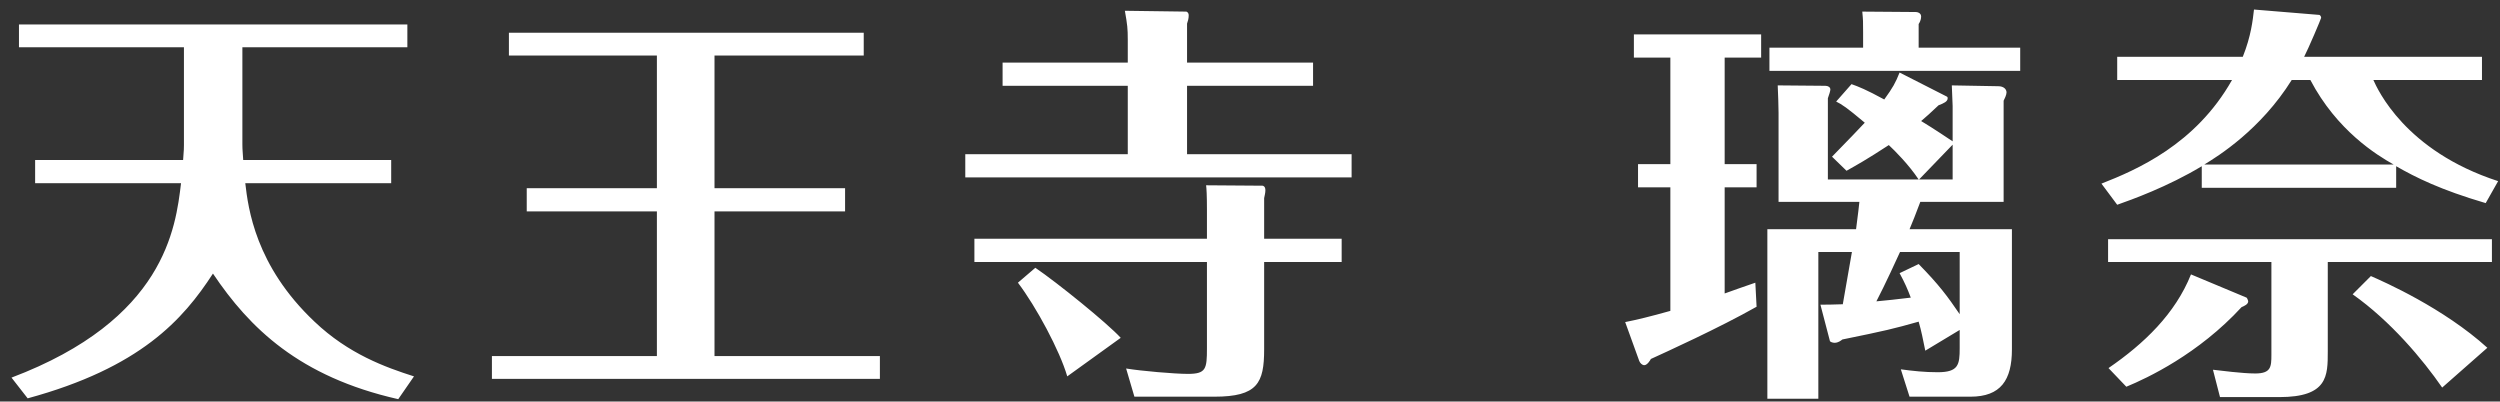 <svg width="193" height="31" viewBox="0 0 193 31" fill="none" xmlns="http://www.w3.org/2000/svg">
<rect x="0" y="0" width="193" height="31" fill="#333333" stroke="none"/>
<path d="M18.712 3.648H31.448V1.888H1.464V3.648H14.2V11.2C14.2 11.328 14.2 11.616 14.136 12.352H2.712V14.144H13.976C13.56 17.6 12.728 24.672 0.888 29.152L2.136 30.752C10.84 28.384 14.136 24.672 16.44 21.12C19.256 25.312 23.096 29.088 30.744 30.816L31.96 29.056C29.752 28.352 26.904 27.328 24.28 24.832C19.704 20.512 19.16 16.064 18.936 14.144H30.2V12.352H18.776C18.744 11.776 18.712 11.584 18.712 11.136V3.648ZM55.16 4.288H66.68V2.528H39.288V4.288H50.712V14.528H40.664V16.32H50.712V27.488H37.976V29.248H67.928V27.488H55.16V16.32H65.24V14.528H55.16V4.288ZM91.64 4.832V1.824C91.704 1.632 91.768 1.44 91.768 1.184C91.768 0.96 91.608 0.896 91.576 0.896L86.84 0.832C87.032 1.92 87.064 2.208 87.064 3.072V4.832H77.4V6.624H87.064V11.904H74.52V13.696H104.344V11.904H91.64V6.624H101.368V4.832H91.64ZM97.592 20.224H103.576V18.432H97.592V15.296C97.624 15.104 97.688 14.912 97.688 14.688C97.688 14.368 97.496 14.336 97.464 14.336L93.112 14.304C93.144 14.56 93.176 15.072 93.176 16.192V18.432H75.224V20.224H93.176V26.88C93.176 28.48 93.112 28.864 91.704 28.864C90.68 28.864 88.088 28.64 86.936 28.448L87.576 30.624H93.752C97.08 30.624 97.592 29.568 97.592 26.976V20.224ZM78.584 21.824C79.992 23.68 81.816 27.072 82.392 29.056L86.52 26.08C85.464 24.928 81.624 21.824 79.928 20.672L78.584 21.824ZM142.552 13.184C143.288 12.768 144.056 12.352 145.816 11.2C146.296 11.648 147.352 12.704 148.12 13.856H141.112V7.584C141.208 7.328 141.304 7.008 141.304 6.912C141.304 6.72 141.112 6.624 140.92 6.624L137.24 6.592C137.272 7.392 137.304 8.192 137.304 8.704V15.584H143.544C143.512 15.968 143.448 16.416 143.288 17.696H136.44V30.784H140.376V19.456H142.968L142.264 23.488C141.4 23.52 141.016 23.52 140.536 23.52L141.272 26.336C141.304 26.4 141.496 26.464 141.624 26.464C141.912 26.464 142.104 26.304 142.232 26.208C145.528 25.536 146.2 25.376 148.12 24.832C148.344 25.6 148.44 26.144 148.632 27.072L151.288 25.472V26.88C151.288 28.16 151.192 28.736 149.592 28.736C148.568 28.736 147.704 28.64 146.744 28.512L147.416 30.624H152.12C154.456 30.624 155.32 29.344 155.32 26.976V17.696H147.416C147.64 17.152 147.896 16.544 148.248 15.584H154.68V7.776C154.744 7.648 154.904 7.328 154.904 7.136C154.904 6.88 154.68 6.656 154.264 6.656L150.68 6.592C150.68 6.784 150.744 8.128 150.744 8.192V10.912C150.552 10.784 149.272 9.92 148.312 9.344C148.728 8.992 149.016 8.736 149.656 8.128C150.072 7.968 150.36 7.84 150.36 7.584C150.36 7.552 150.36 7.488 150.296 7.456L146.648 5.6C146.328 6.4 146.136 6.752 145.464 7.68C144.056 6.912 143.48 6.688 142.936 6.496L141.752 7.84C142.2 8.064 142.552 8.288 143.96 9.472C143.448 10.016 142.872 10.624 141.432 12.096L142.552 13.184ZM146.648 21.088C147.064 21.856 147.256 22.304 147.512 22.976C146.424 23.104 145.624 23.2 144.856 23.264C145.464 22.112 146.584 19.68 146.68 19.456H151.288V24.256C150.328 22.848 149.688 21.984 148.12 20.384L146.648 21.088ZM150.744 11.168V13.856H148.152L150.744 11.168ZM133.144 4.448H135.96V2.656H126.136V4.448H128.952V12.672H126.456V14.464H128.952V24C127.48 24.416 126.296 24.704 125.464 24.864L126.552 27.872C126.616 28.032 126.776 28.192 126.936 28.192C127.16 28.192 127.384 27.84 127.448 27.712C128.568 27.2 132.728 25.312 135.608 23.68L135.512 21.824C134.584 22.144 133.848 22.4 133.144 22.656V14.464H135.608V12.672H133.144V4.448ZM148.12 3.68V1.856C148.184 1.76 148.312 1.536 148.312 1.28C148.312 0.96 147.96 0.928 147.896 0.928L143.768 0.896C143.832 1.568 143.832 1.632 143.832 2.496V3.68H136.6V5.472H155.96V3.68H148.12ZM192.856 13.984C185.656 11.648 183.544 6.88 183.224 6.176H191.608V4.384H177.88C178.2 3.776 179.192 1.44 179.192 1.376C179.192 1.28 179.128 1.184 179.064 1.152L174.008 0.736C173.912 1.568 173.784 2.784 173.144 4.384H163.448V6.176H172.312C169.496 11.168 164.92 13.12 162.232 14.176L163.448 15.808C164.536 15.424 167.32 14.432 169.976 12.832V14.496H184.984V12.832C186.488 13.696 188.408 14.656 191.896 15.68L192.856 13.984ZM170.168 12.704C171.224 12.064 174.52 10.016 176.92 6.176H178.36C180.408 10.08 183.48 11.968 184.792 12.704H170.168ZM179.704 20.224H192.376V18.464H162.744V20.224H175.352V27.392C175.352 28.32 175.32 28.832 174.104 28.832C173.112 28.832 171.416 28.608 170.84 28.544L171.384 30.656H175.96C179.704 30.656 179.704 29.024 179.704 27.136V20.224ZM169.144 21.184C167.928 24.224 165.528 26.528 162.776 28.416L164.152 29.856C165.784 29.184 169.72 27.328 173.048 23.712C173.272 23.616 173.56 23.488 173.56 23.264C173.56 23.2 173.464 22.976 173.432 22.976L169.144 21.184ZM192.024 26.848C188.632 23.776 184.056 21.76 183.032 21.312L181.624 22.72C184.568 24.8 187.032 27.744 188.536 29.92L192.024 26.848Z" fill="white"/>
</svg>
